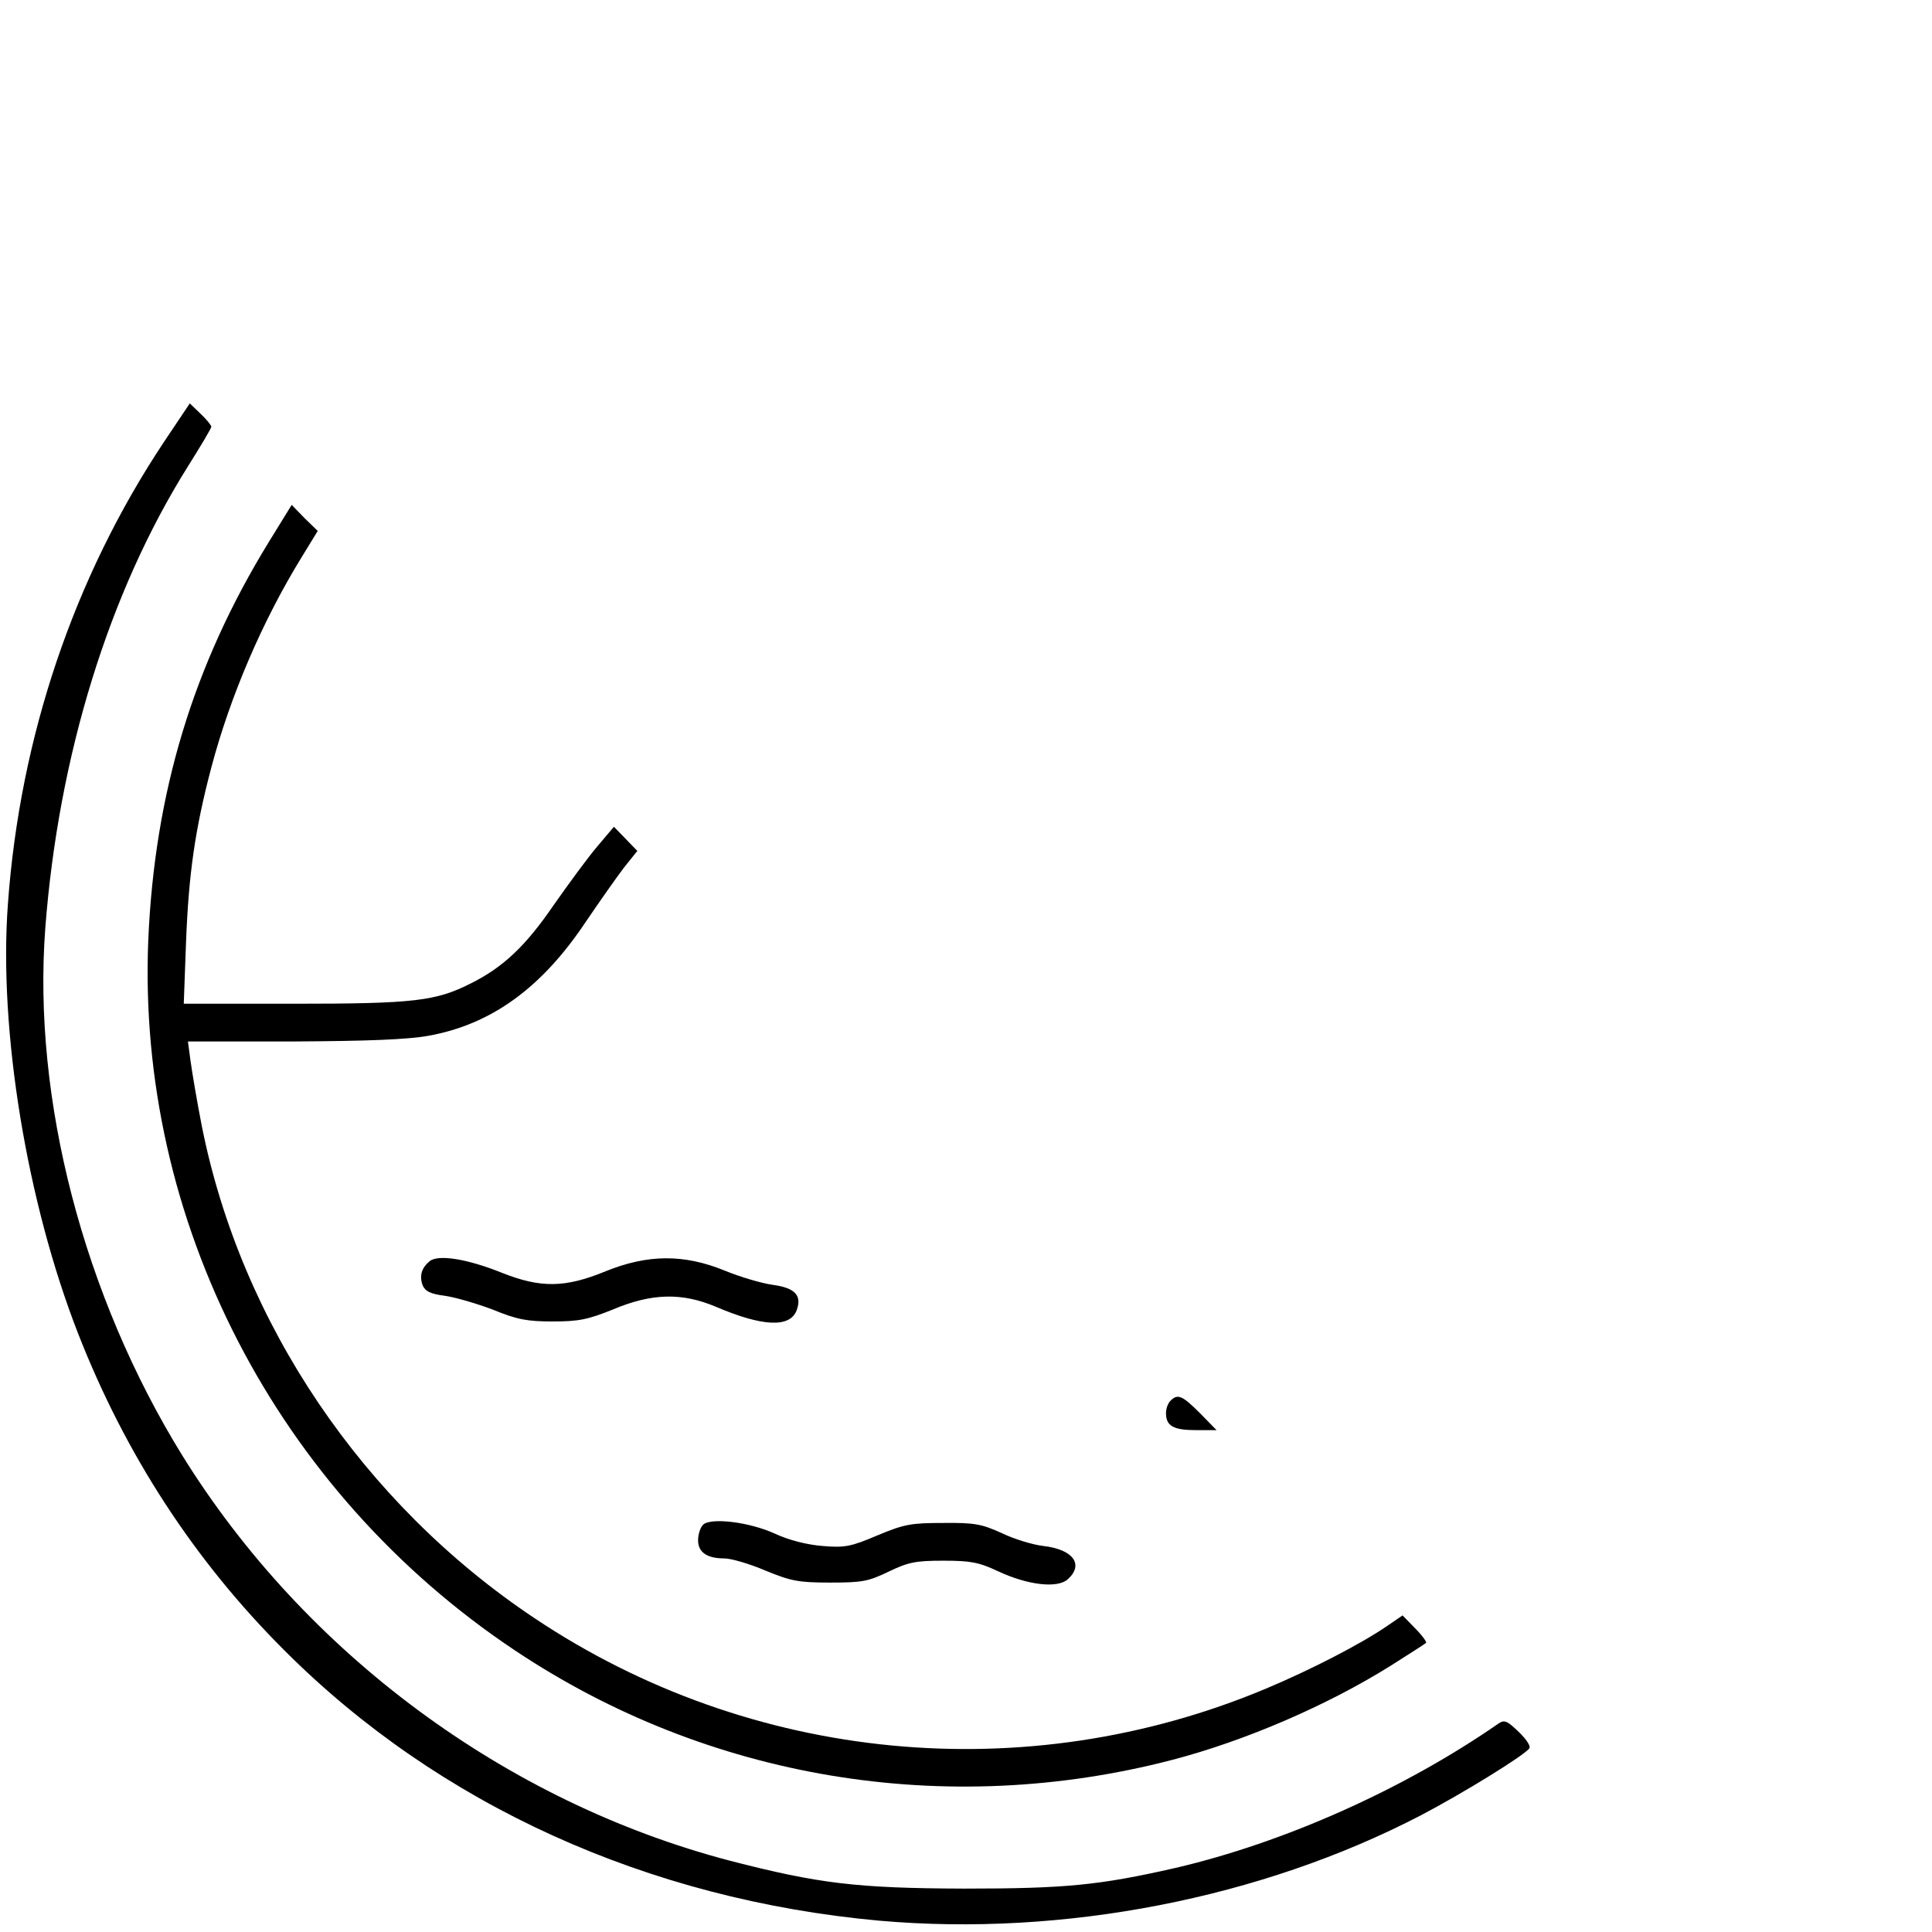 <?xml version="1.0" encoding="UTF-8" standalone="no"?> <svg xmlns="http://www.w3.org/2000/svg" version="1.0" width="512pt" height="512pt" viewBox="0 0 512 512" preserveAspectRatio="xMidYMid meet"><g transform="translate(0,512) scale(0.1,-0.1)" fill="#000000" stroke="none"><path d="M434 3948 c-238 -358 -381 -781 -413 -1223 -25 -335 50 -791 186 -1139 125 -320 308 -602 548 -841 408 -408 961 -659 1575 -715 487 -43 1012 59 1435 279 111 58 278 161 288 178 4 6 -9 25 -29 44 -29 28 -37 32 -52 22 -252 -175 -569 -316 -856 -383 -202 -46 -291 -55 -561 -55 -284 1 -385 13 -621 74 -594 156 -1126 550 -1451 1074 -262 424 -397 945 -363 1397 35 458 169 891 378 1224 34 54 62 101 62 105 0 4 -13 20 -29 35 l-28 27 -69 -103z"></path><path d="M712 3683 c-200 -326 -302 -663 -319 -1053 -31 -744 339 -1462 972 -1884 511 -341 1141 -446 1741 -290 192 50 411 144 580 250 49 31 91 58 93 60 3 2 -10 20 -29 39 l-33 34 -41 -28 c-68 -47 -204 -117 -321 -166 -636 -267 -1365 -197 -1939 187 -454 303 -777 781 -881 1303 -13 66 -26 144 -30 173 l-7 52 279 0 c195 1 302 5 358 15 167 30 301 127 418 303 36 53 81 117 100 142 l36 45 -31 32 -31 32 -44 -52 c-24 -28 -76 -99 -116 -156 -74 -108 -133 -164 -219 -207 -93 -47 -150 -54 -467 -54 l-294 0 6 163 c7 182 24 300 67 463 50 189 136 390 241 560 l41 67 -35 34 -34 35 -61 -99z"></path><path d="M1139 1778 c-22 -18 -28 -39 -19 -64 7 -16 20 -23 59 -28 28 -4 86 -21 128 -37 63 -26 90 -31 158 -31 69 0 93 5 160 32 102 43 182 45 272 7 124 -53 196 -56 214 -10 15 40 -4 60 -63 68 -29 4 -87 21 -128 38 -108 44 -204 43 -315 -2 -107 -44 -172 -45 -275 -4 -92 37 -168 49 -191 31z"></path><path d="M3102 1408 c-7 -7 -12 -21 -12 -33 0 -34 20 -45 79 -45 l55 0 -44 45 c-47 47 -59 52 -78 33z"></path><path d="M1863 1079 c-7 -7 -13 -25 -13 -41 0 -32 24 -48 70 -48 17 0 66 -14 108 -32 68 -28 88 -32 172 -32 85 0 101 3 155 29 52 25 71 29 145 29 72 0 94 -4 145 -28 79 -37 158 -46 185 -21 43 39 14 79 -65 88 -27 3 -77 18 -110 34 -53 24 -72 28 -155 27 -85 0 -103 -3 -175 -33 -70 -30 -87 -33 -145 -28 -40 3 -88 15 -125 32 -69 32 -173 44 -192 24z"></path></g></svg> 